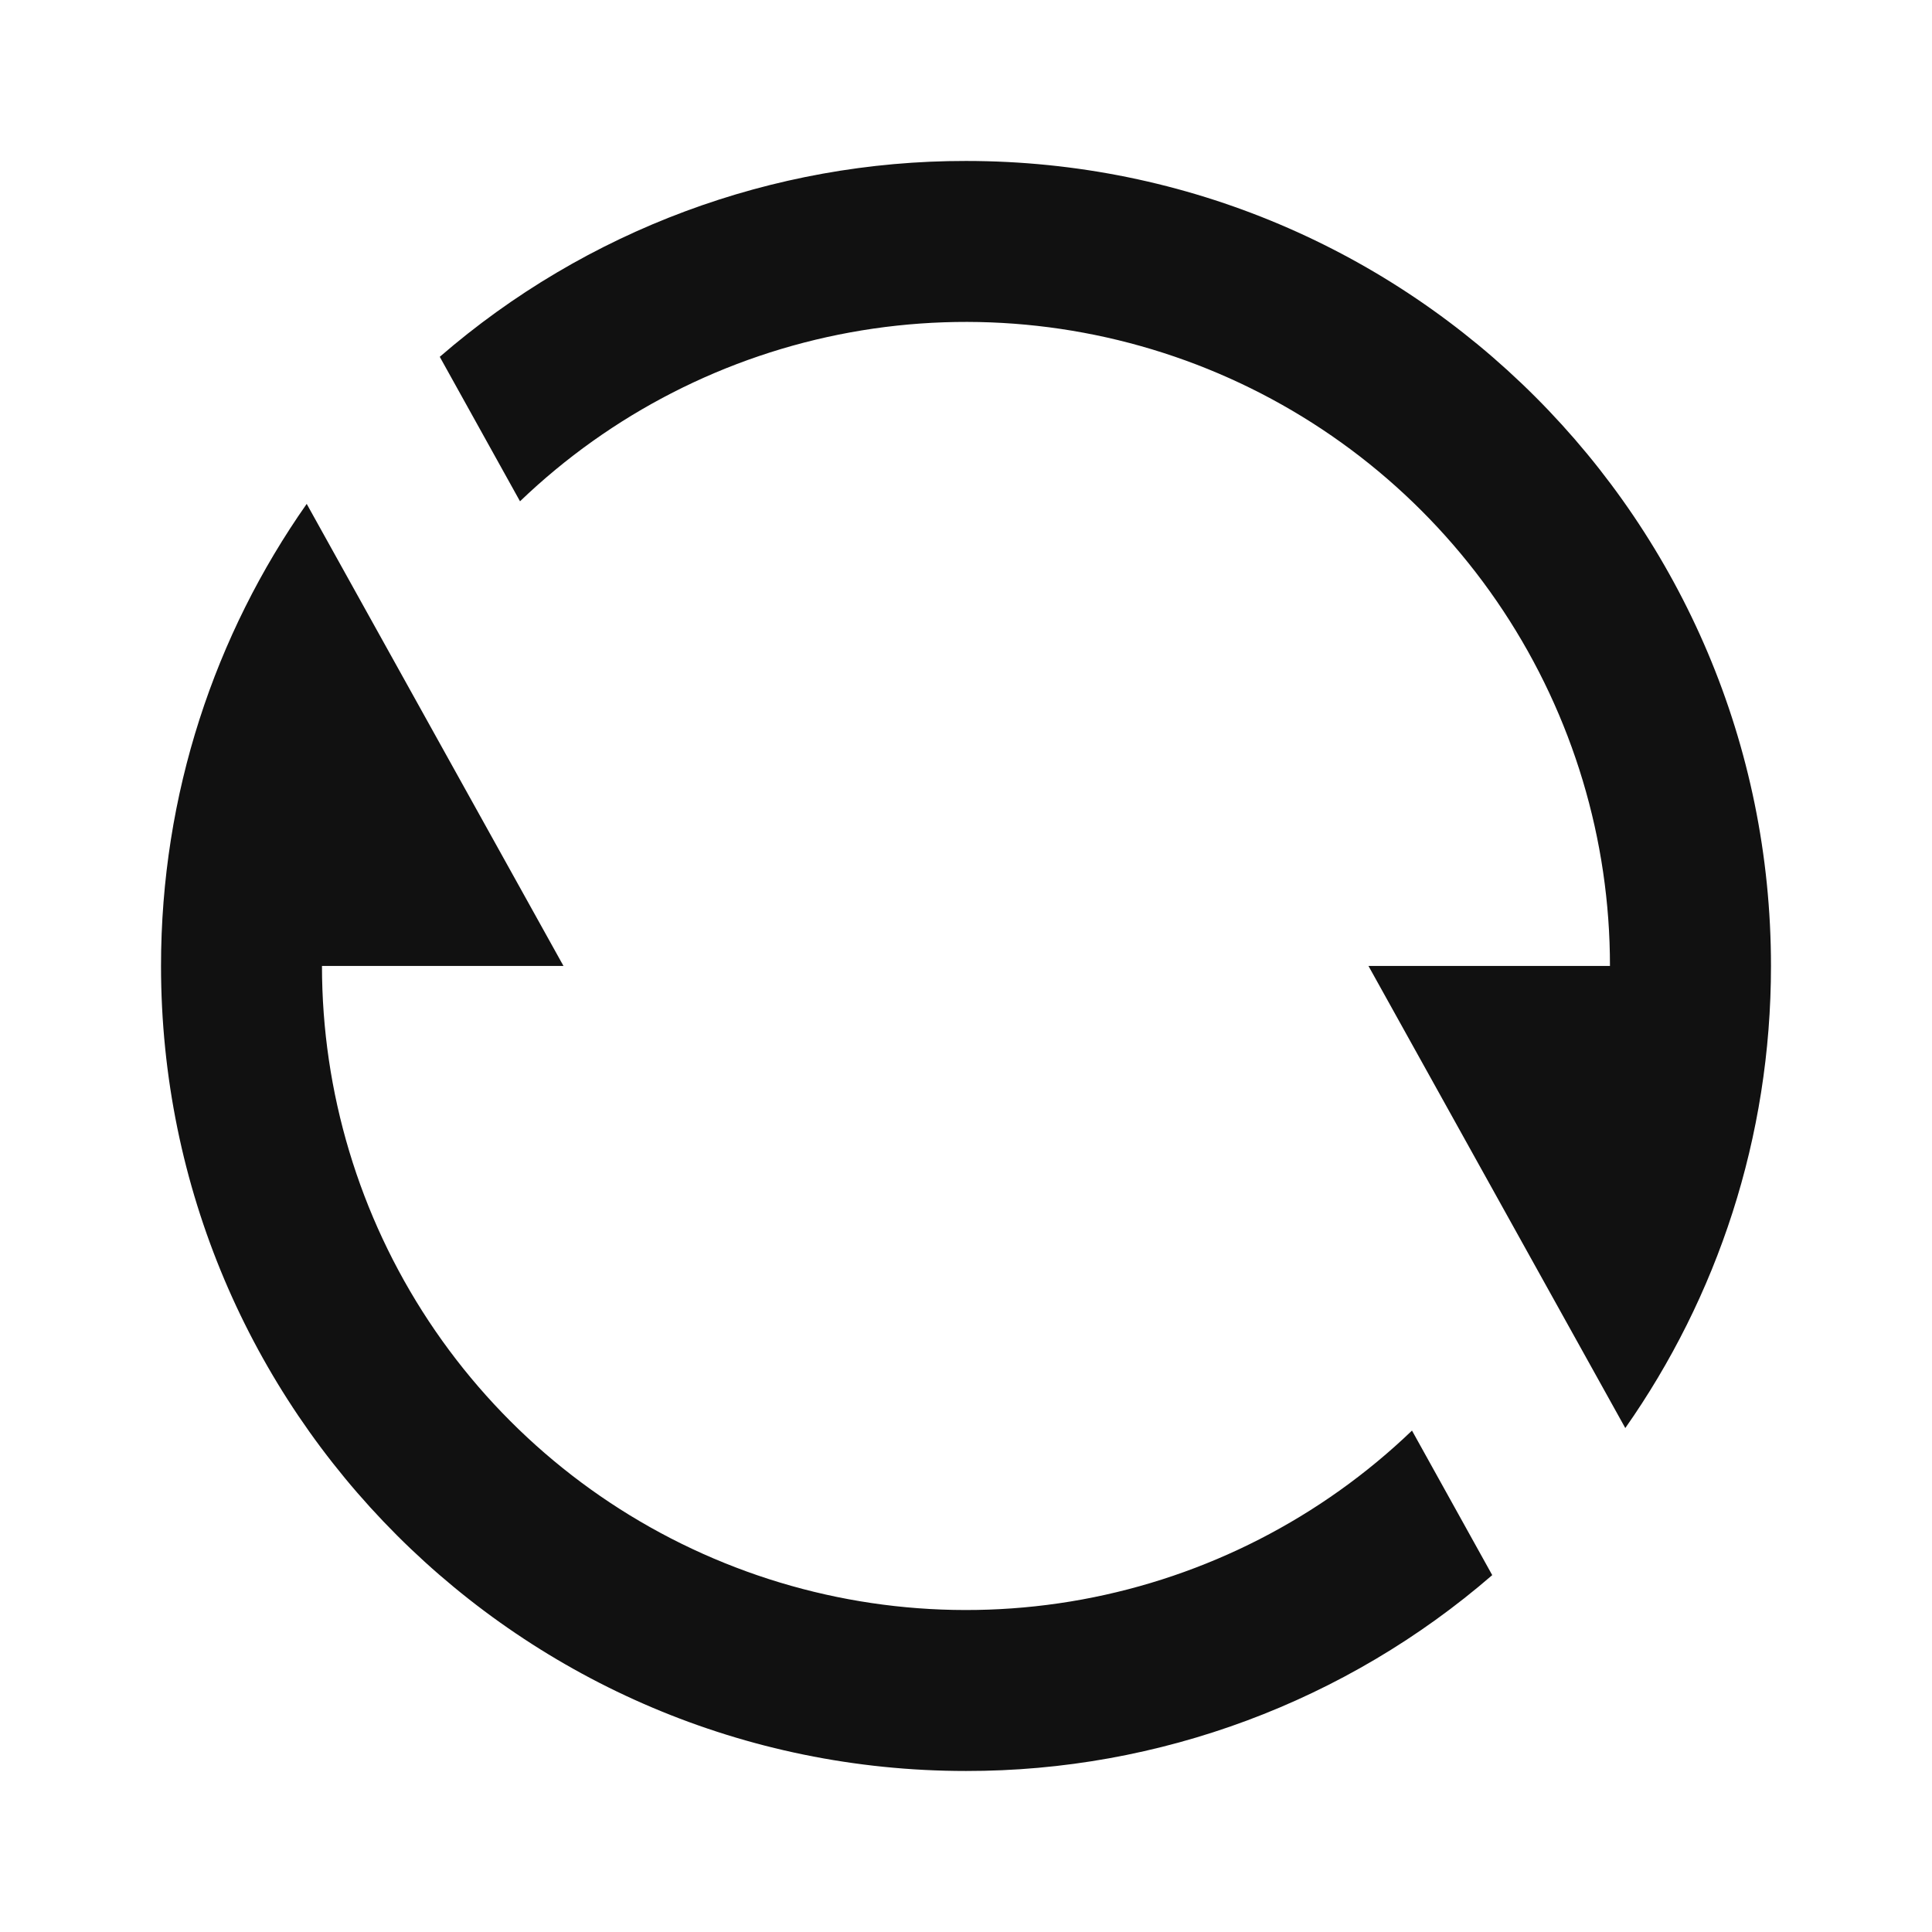 <svg width="32" height="32" viewBox="0 0 32 32" fill="none" xmlns="http://www.w3.org/2000/svg">
<g clip-path="url(#clip0_8603_63555)">
<path d="M7.284 5.91C9.703 3.814 12.799 2.662 16 2.666C23.364 2.666 29.333 8.635 29.333 15.999C29.333 18.847 28.44 21.487 26.92 23.653L22.666 15.999H26.666C26.667 13.908 26.052 11.863 24.899 10.118C23.747 8.374 22.106 7.006 20.183 6.186C18.259 5.366 16.137 5.13 14.08 5.506C12.023 5.882 10.122 6.855 8.613 8.303L7.284 5.91ZM24.716 26.089C22.296 28.185 19.201 29.337 16 29.333C8.636 29.333 2.667 23.363 2.667 15.999C2.667 13.151 3.56 10.511 5.08 8.346L9.333 15.999H5.333C5.333 18.09 5.948 20.136 7.1 21.88C8.253 23.625 9.893 24.992 11.817 25.812C13.741 26.633 15.863 26.869 17.92 26.493C19.977 26.116 21.878 25.143 23.387 23.695L24.716 26.089Z" fill="#111111"/>
</g>
<defs>
<clipPath id="clip0_8603_63555">
<rect width="32" height="32" fill="white"/>
</clipPath>
</defs>
</svg>
